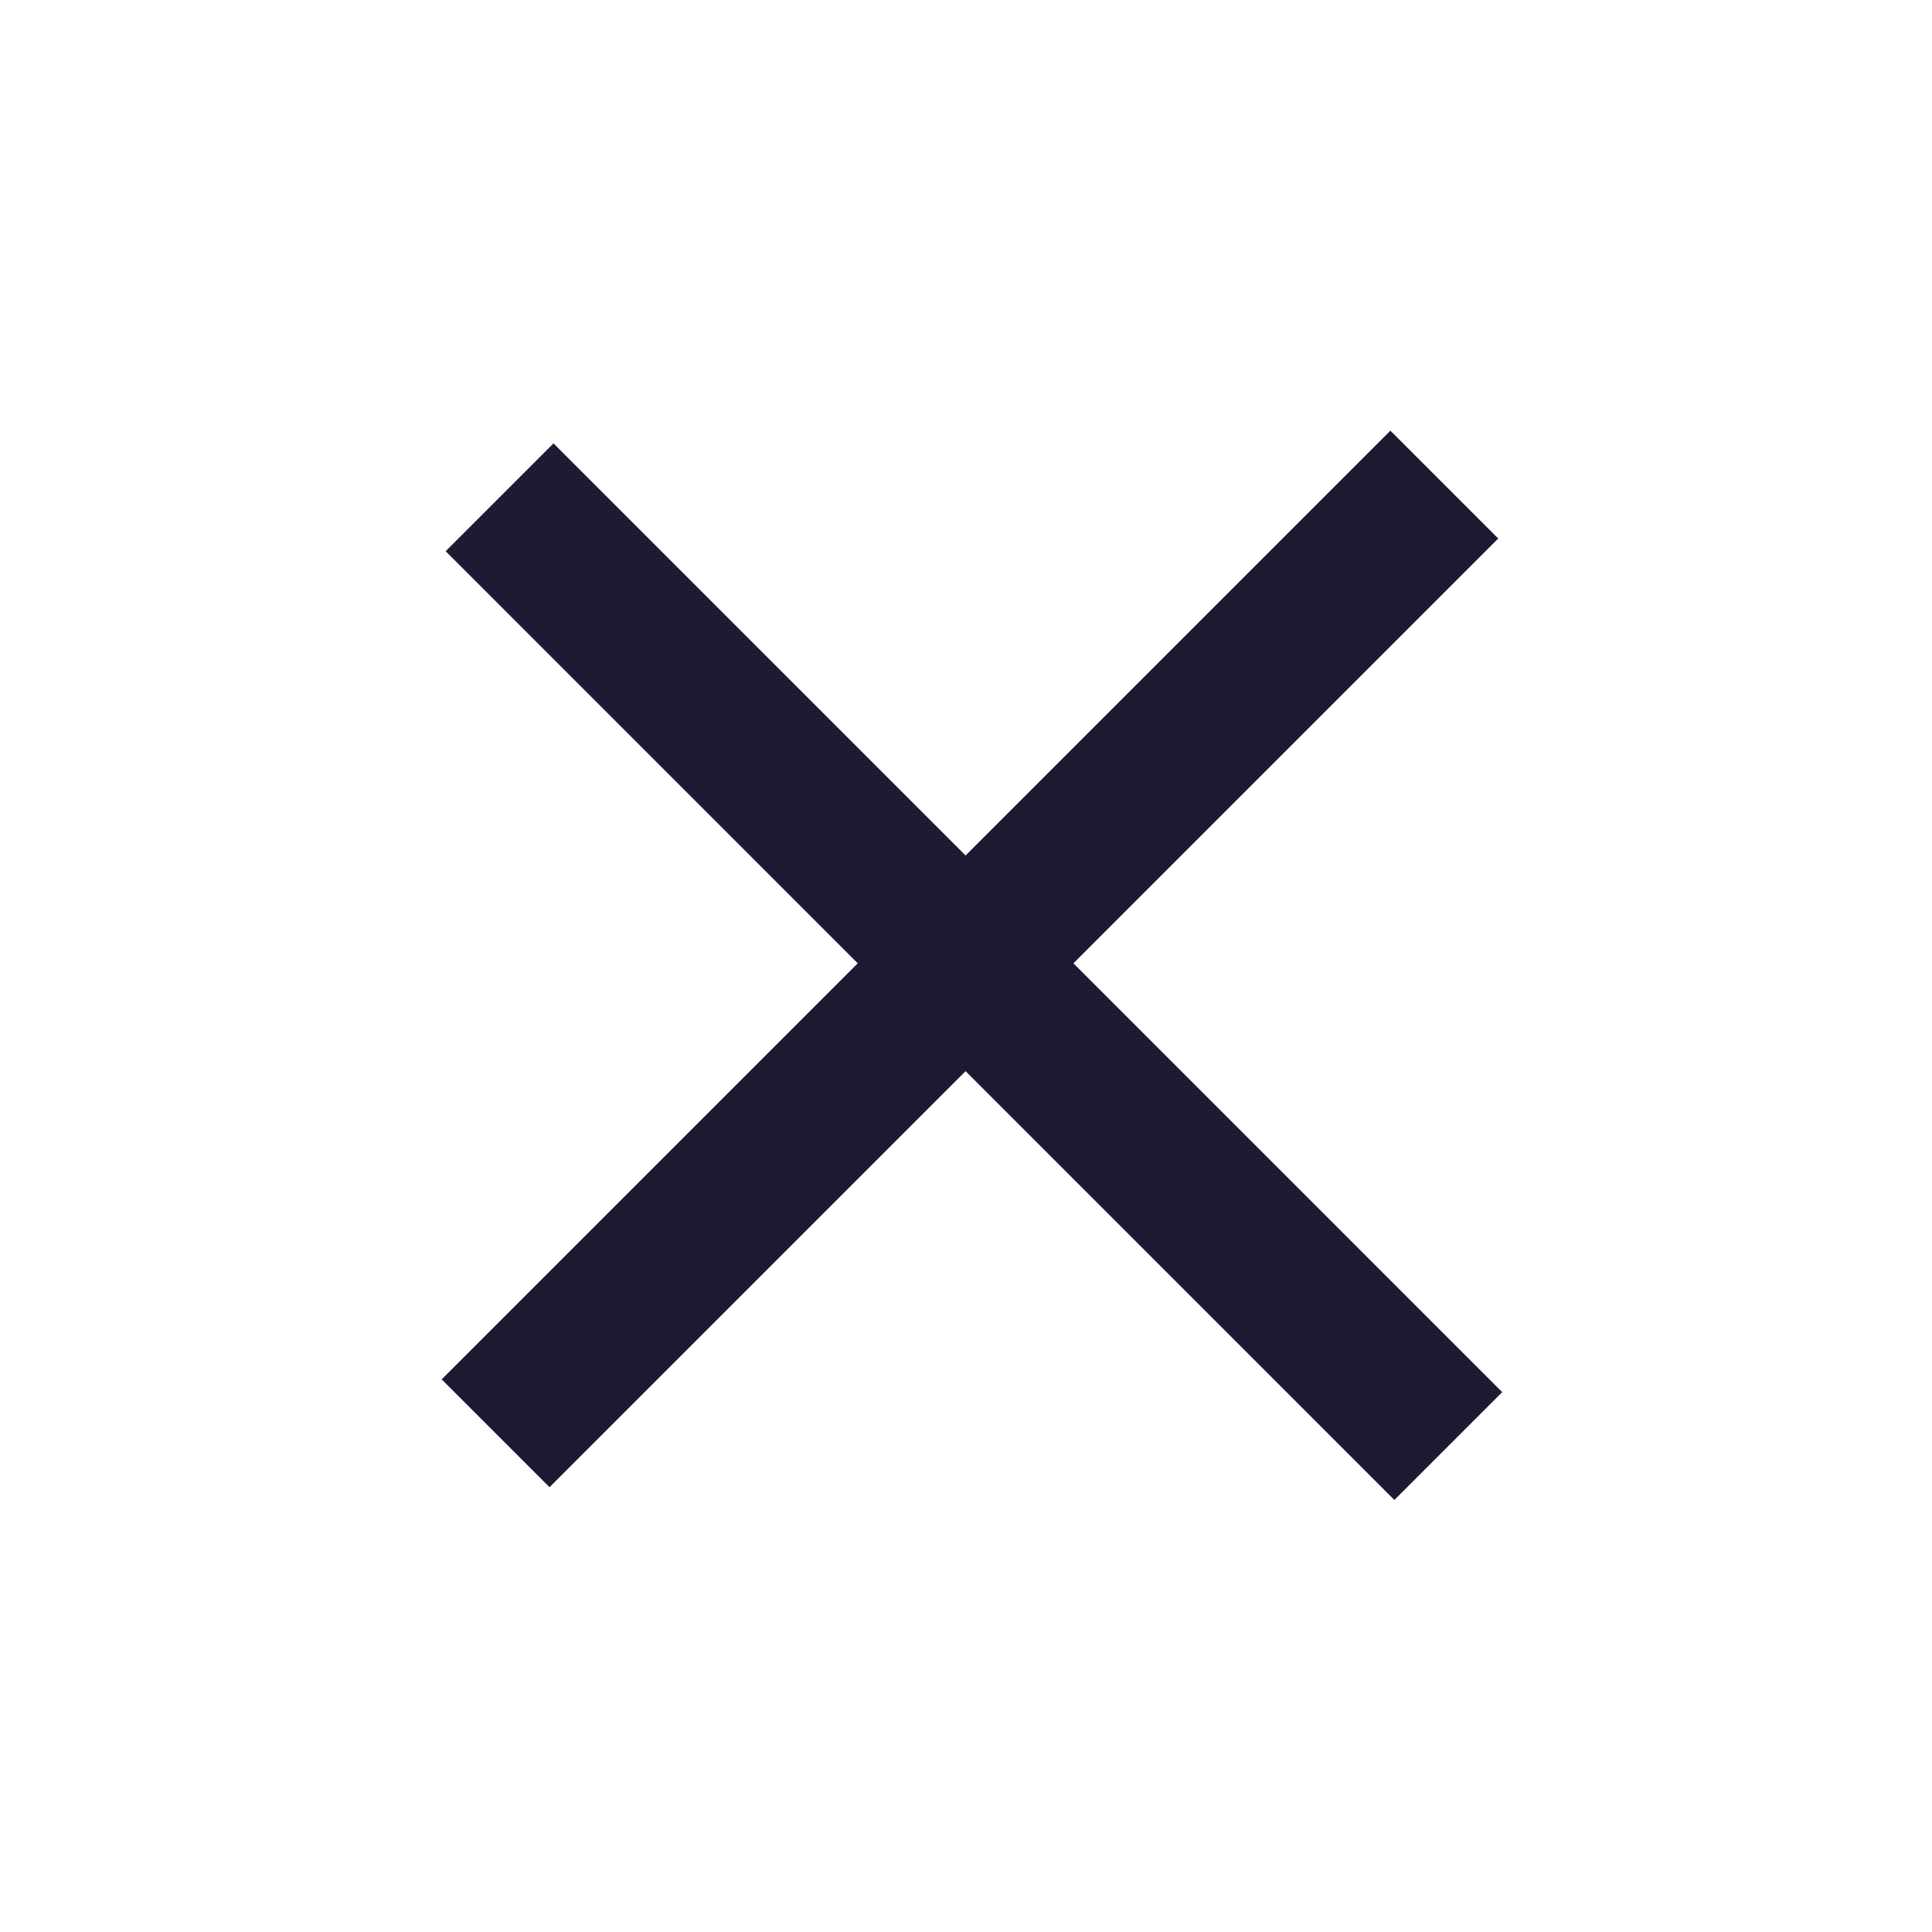 <svg width="38" height="38" viewBox="0 0 38 38" fill="none" xmlns="http://www.w3.org/2000/svg">
<g id="Group 710">
<line id="Line 13" x1="9.748" y1="28.191" x2="28.408" y2="9.531" stroke="#1E1A34" stroke-width="3"/>
<line id="Line 15" x1="28.486" y1="28.442" x2="9.826" y2="9.781" stroke="#1E1A34" stroke-width="3"/>
</g>
</svg>
